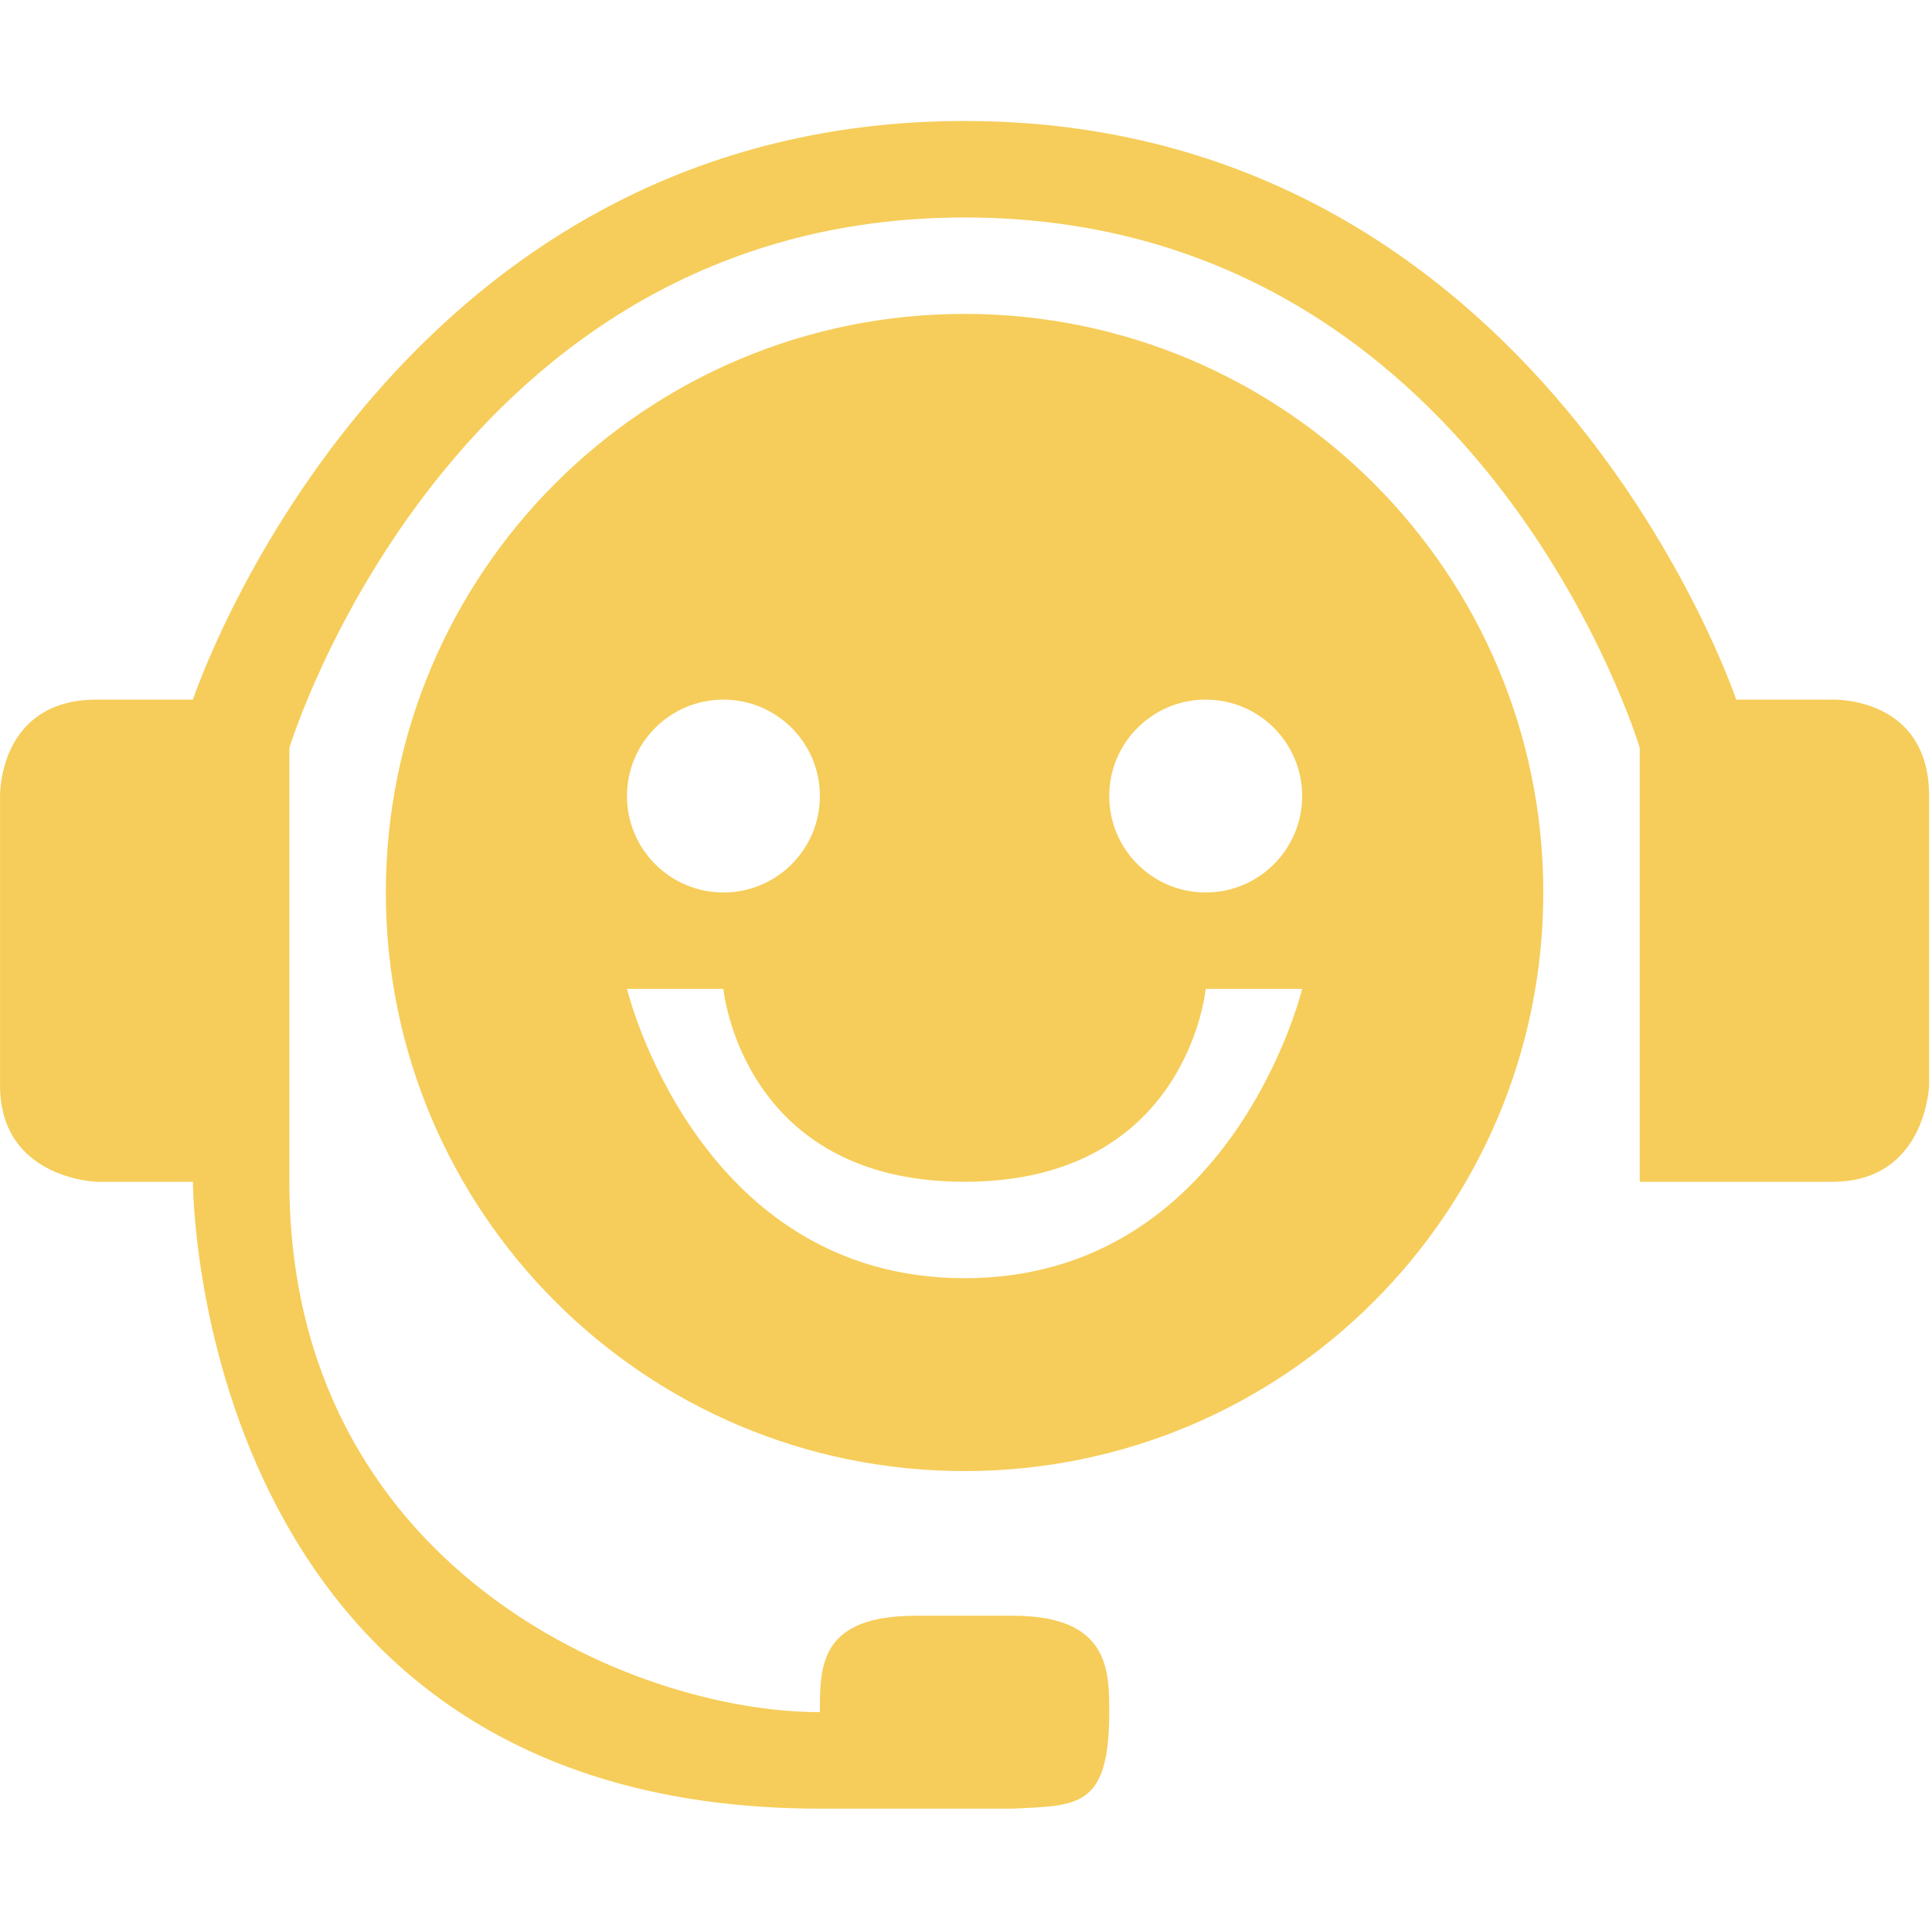 <?xml version="1.0" standalone="no"?><!DOCTYPE svg PUBLIC "-//W3C//DTD SVG 1.1//EN" "http://www.w3.org/Graphics/SVG/1.1/DTD/svg11.dtd"><svg t="1686713368011" class="icon" viewBox="0 0 1025 1024" version="1.1" xmlns="http://www.w3.org/2000/svg" p-id="1576" xmlns:xlink="http://www.w3.org/1999/xlink" width="16.016" height="16"><path d="M511.743 166.576c-169.589 0-307.044 137.456-307.044 307.043 0 169.561 137.456 307.041 307.044 307.041 169.562 0 307.041-137.48 307.041-307.041C818.784 304.032 681.304 166.576 511.743 166.576zM383.808 371.271c28.26 0 51.174 22.888 51.174 51.174 0 28.26-22.914 51.174-51.174 51.174s-51.174-22.914-51.174-51.174C332.633 394.159 355.547 371.271 383.808 371.271zM511.743 678.315c-142.053 0-179.11-153.52-179.11-153.52l51.174 0c0 0 9.495 102.347 127.935 102.347 118.413 0 127.934-102.347 127.934-102.347l51.172 0C690.849 524.795 653.795 678.315 511.743 678.315zM639.677 473.619c-28.262 0-51.174-22.914-51.174-51.174 0-28.286 22.912-51.174 51.174-51.174 28.261 0 51.172 22.888 51.172 51.174C690.849 450.705 667.938 473.619 639.677 473.619zM972.308 371.271l-51.174 0c0 0-102.898-307.068-409.391-307.068-307.668 0-409.392 307.068-409.392 307.068s-14.766 0-51.173 0c-52.174 0-51.175 51.174-51.175 51.174s0 83.609 0 153.522c0 49.65 51.175 51.174 51.175 51.174l51.173 0c0 0-0.424 332.656 332.631 332.656L537.329 959.797c34.109-1.7 51.174 0 51.174-51.202 0-22.386-0.101-51.174-51.174-51.174-38.432 0-37.332 0-51.174 0-51.422 0-51.172 26.689-51.172 51.174-100.85 0-281.457-77.708-281.457-281.454L153.526 396.859c0 0 85.457-281.458 358.218-281.458 274.109 0 358.216 281.458 358.216 281.458l0 230.282c0 0 59.57 0 102.349 0 49.524 0 51.171-51.174 51.171-51.174s0-112.368 0-153.522C1023.479 369.474 972.308 371.271 972.308 371.271z" fill="#f6cd5a" p-id="1577"></path></svg>